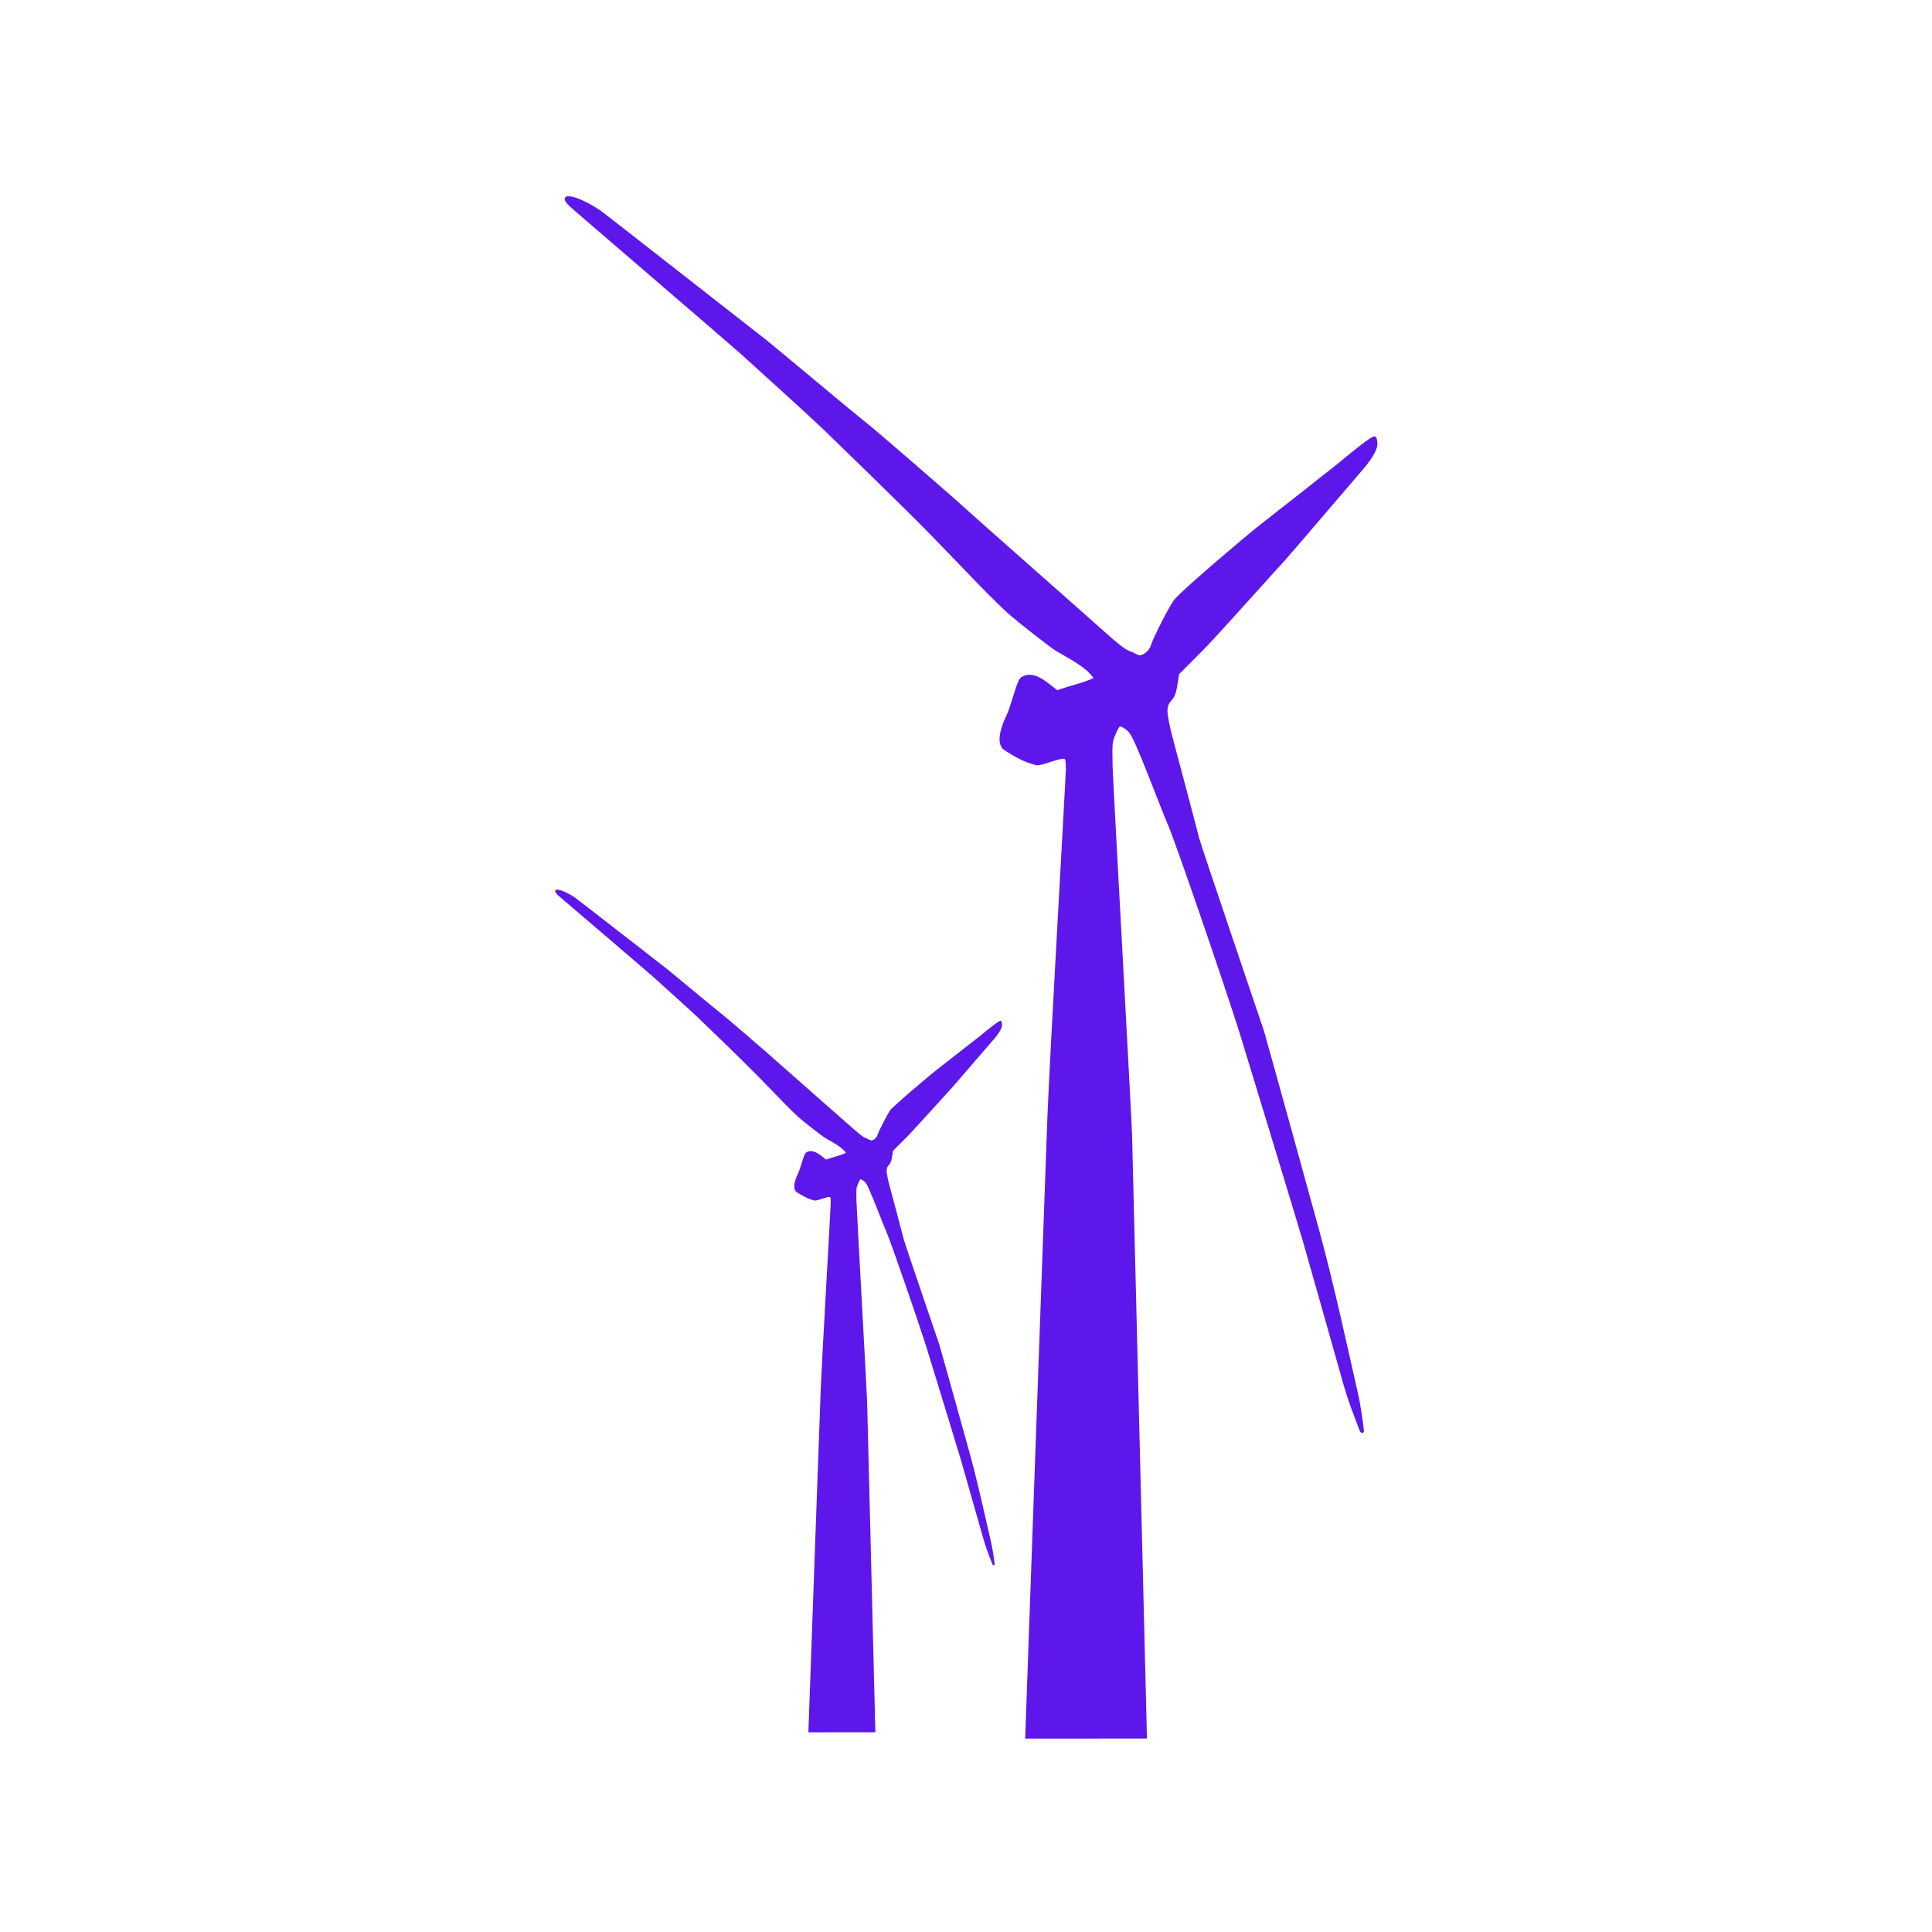 <svg xmlns="http://www.w3.org/2000/svg" xmlns:xlink="http://www.w3.org/1999/xlink" width="500" zoomAndPan="magnify" viewBox="0 0 375 375" height="500" preserveAspectRatio="xMidYMid meet" version="1.0"><defs><clipPath id="5a20f1f740"><path d="M 109 38 L 267.34 38 L 267.34 337.5 L 109 337.5 Z M 109 38 " clip-rule="nonzero"/></clipPath><clipPath id="035964379a"><path d="M 107.59 172 L 195 172 L 195 337 L 107.59 337 Z M 107.59 172 " clip-rule="nonzero"/></clipPath></defs><g clip-path="url(#5a20f1f740)"><path fill="#5e17eb" d="M 198.984 337.469 C 198.984 337.469 202.957 225.633 203.305 216.684 C 203.785 204.324 206.898 150.457 206.883 149.324 C 206.852 147.344 206.828 147.273 206.305 147.273 C 204.59 147.496 203.031 148.363 201.309 148.562 C 198.922 148.047 196.668 146.762 194.656 145.395 C 193.43 144.008 194.207 141.691 194.848 140.008 C 194.992 139.633 195.57 138.52 195.922 137.426 C 197.918 131.199 197.656 131.754 198.879 131.117 C 200.91 130.473 202.824 132.098 204.379 133.301 L 205.234 133.984 C 207.531 133.09 209.992 132.664 212.227 131.625 C 212.285 131.586 211.863 131.074 211.289 130.488 C 210.355 129.531 208.504 128.32 204.906 126.305 C 204.234 125.93 197.277 120.578 195.301 118.734 C 193.059 116.641 190.977 114.539 185.625 108.957 C 178.789 101.828 175.305 98.371 159.648 83.18 C 157.945 81.523 145.25 70.008 144.051 68.926 C 141.84 66.934 112.172 41.465 111.387 40.773 C 109.816 39.398 109.465 38.914 109.668 38.387 C 110.012 37.492 113.34 38.684 116.5 40.836 C 117.434 41.469 147.406 64.957 149.164 66.328 C 150 66.984 167.047 81.258 168.039 81.965 C 169.172 82.77 185.816 97.203 187.617 98.91 C 188.605 99.844 210.883 119.484 214.891 123.074 C 216.988 124.953 218.445 126.078 219.082 126.301 C 219.617 126.488 220.172 126.734 220.312 126.844 C 220.453 126.949 220.809 127.098 221.105 127.172 C 221.785 127.34 223.141 126.215 223.371 125.297 C 223.676 124.094 226.98 117.605 227.875 116.461 C 229.395 114.516 242.543 103.453 243.797 102.484 C 245.047 101.516 259.012 90.535 259.516 90.113 C 263.551 86.754 266.086 84.828 266.629 84.711 C 267.098 84.605 267.34 85.113 267.344 86.211 C 267.348 87.379 266.156 89.34 263.918 91.852 C 263.098 92.773 250.336 107.773 249.465 108.684 C 248.59 109.594 236.062 123.641 233.504 126.199 L 228.855 130.859 L 228.652 132.207 C 228.281 134.641 228.07 135.215 227.188 136.184 C 226.613 136.883 226.535 137.742 226.648 138.625 C 226.746 139.375 227.074 141.246 227.602 143.168 C 227.781 143.816 232.57 161.824 232.742 162.633 C 232.949 163.621 245.043 199.195 245.312 200.035 C 245.586 200.875 255.801 237.781 255.969 238.492 C 258.922 249.305 261.266 260.273 263.746 271.203 C 264.012 272.434 264.508 275.559 264.746 277.773 C 264.727 277.988 264.613 278.121 264.41 278.121 C 264.211 278.121 263.992 277.938 263.918 277.711 C 263.844 277.484 263.414 276.352 262.961 275.191 C 261.867 272.379 260.934 269.496 260.086 266.316 C 259.699 264.879 253.441 242.859 252.797 240.602 C 252.152 238.344 241.285 202.633 240.613 200.504 C 237.27 189.953 228.098 163.312 226.77 160.289 C 224.516 154.895 222.574 149.371 220.195 144.035 C 219.441 142.418 219.047 141.945 218.523 141.574 C 218.012 141.211 217.492 140.953 217.363 140.992 C 217.238 141.035 216.852 141.754 216.504 142.59 C 215.879 144.09 215.875 144.16 215.953 148.68 C 216 151.195 219.641 216.633 219.738 220.438 L 222.625 337.449 L 198.984 337.465 Z M 198.984 337.469 " fill-opacity="1" fill-rule="nonzero"/></g><g clip-path="url(#035964379a)"><path fill="#5e17eb" d="M 156.906 336.234 C 156.906 336.234 159.09 275.137 159.281 270.25 C 159.543 263.5 161.258 234.07 161.246 233.453 C 161.23 232.371 161.219 232.332 160.93 232.332 C 159.988 232.453 159.129 232.93 158.184 233.039 C 156.871 232.754 155.629 232.055 154.523 231.305 C 153.852 230.547 154.277 229.281 154.629 228.363 C 154.711 228.156 155.027 227.551 155.223 226.953 C 156.32 223.551 156.176 223.855 156.848 223.508 C 157.965 223.152 159.016 224.043 159.871 224.699 L 160.344 225.074 C 161.605 224.586 162.957 224.352 164.188 223.781 C 164.219 223.762 163.984 223.484 163.672 223.164 C 163.156 222.641 162.141 221.977 160.16 220.879 C 159.789 220.672 155.965 217.75 154.879 216.742 C 153.645 215.598 152.5 214.449 149.559 211.398 C 145.801 207.508 143.887 205.617 135.277 197.316 C 134.34 196.414 127.359 190.121 126.699 189.531 C 125.484 188.445 109.172 174.527 108.742 174.152 C 107.875 173.402 107.684 173.137 107.797 172.848 C 107.984 172.359 109.816 173.012 111.551 174.184 C 112.062 174.531 128.547 187.363 129.512 188.113 C 129.973 188.473 139.344 196.27 139.891 196.656 C 140.512 197.094 149.664 204.98 150.656 205.91 C 151.199 206.422 163.449 217.152 165.652 219.113 C 166.805 220.141 167.605 220.754 167.957 220.875 C 168.25 220.977 168.555 221.109 168.633 221.172 C 168.711 221.23 168.906 221.312 169.07 221.352 C 169.441 221.441 170.188 220.828 170.316 220.328 C 170.48 219.668 172.301 216.125 172.793 215.5 C 173.625 214.438 180.855 208.395 181.547 207.863 C 182.234 207.336 189.91 201.336 190.188 201.105 C 192.406 199.273 193.801 198.219 194.102 198.152 C 194.359 198.098 194.492 198.375 194.492 198.973 C 194.496 199.613 193.84 200.684 192.609 202.055 C 192.156 202.559 185.141 210.754 184.66 211.25 C 184.184 211.75 177.293 219.422 175.887 220.82 L 173.332 223.363 L 173.219 224.102 C 173.016 225.43 172.898 225.746 172.414 226.273 C 172.098 226.656 172.055 227.125 172.117 227.609 C 172.168 228.016 172.352 229.039 172.641 230.09 C 172.738 230.441 175.371 240.281 175.465 240.723 C 175.582 241.262 182.23 260.699 182.379 261.156 C 182.527 261.613 188.148 281.777 188.238 282.164 C 189.863 288.074 191.152 294.066 192.516 300.035 C 192.66 300.707 192.934 302.414 193.066 303.625 C 193.055 303.742 192.992 303.816 192.879 303.816 C 192.77 303.816 192.648 303.715 192.609 303.59 C 192.566 303.469 192.332 302.848 192.082 302.215 C 191.48 300.676 190.969 299.102 190.5 297.367 C 190.289 296.578 186.848 284.551 186.496 283.316 C 186.141 282.086 180.164 262.574 179.793 261.41 C 177.957 255.648 172.914 241.094 172.184 239.441 C 170.945 236.496 169.879 233.48 168.566 230.562 C 168.156 229.68 167.938 229.422 167.648 229.219 C 167.367 229.02 167.082 228.879 167.012 228.902 C 166.941 228.926 166.73 229.316 166.539 229.773 C 166.195 230.594 166.191 230.633 166.238 233.102 C 166.262 234.477 168.266 270.223 168.316 272.301 L 169.906 336.227 L 156.906 336.238 Z M 156.906 336.234 " fill-opacity="1" fill-rule="nonzero"/></g></svg>